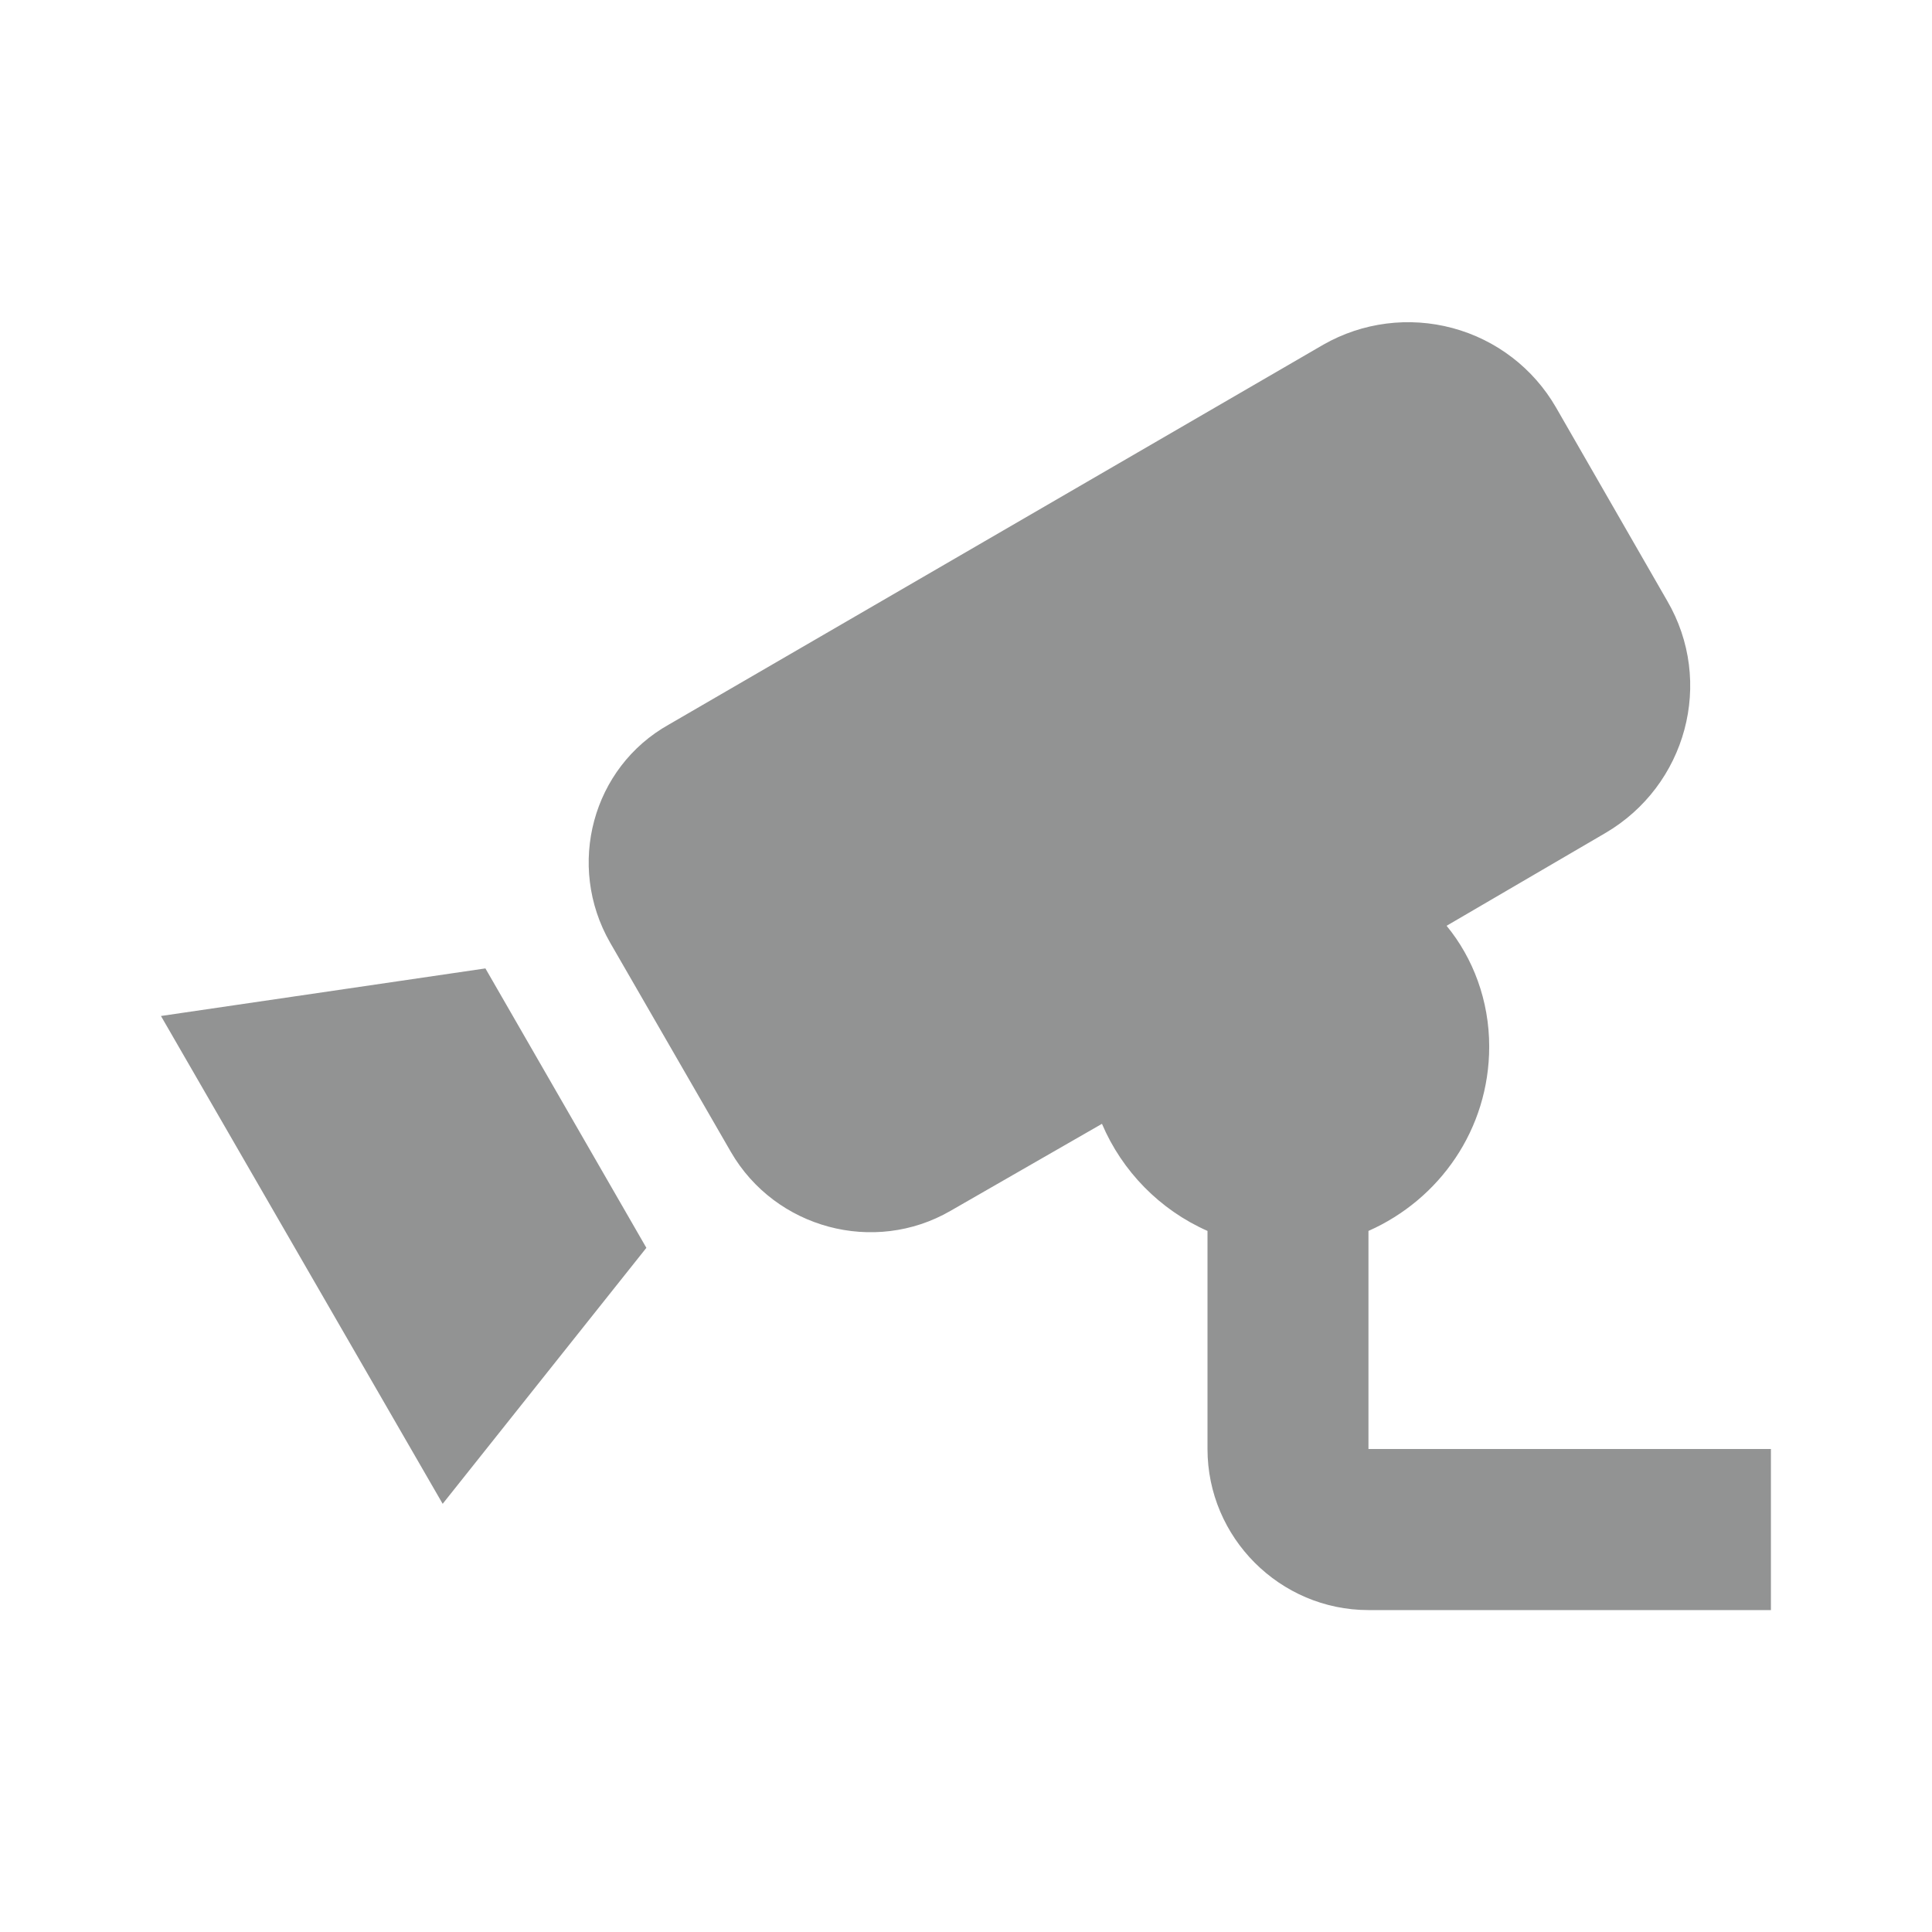 <svg width="16" height="16" viewBox="0 0 16 16" fill="none" xmlns="http://www.w3.org/2000/svg">
<path d="M4.02 8.02L5.353 10.334L3.666 12.454L1.333 8.414L4.02 8.02ZM11.333 12V10.194C11.92 9.934 12.333 9.354 12.333 8.667C12.333 8.287 12.2 7.934 11.98 7.667L13.293 6.9C13.966 6.507 14.2 5.647 13.806 4.974L12.886 3.374C12.699 3.05 12.391 2.814 12.03 2.717C11.669 2.62 11.284 2.669 10.96 2.854L5.54 6C4.906 6.354 4.686 7.167 5.053 7.807L6.053 9.54C6.42 10.174 7.24 10.394 7.873 10.027L9.126 9.307C9.293 9.7 9.606 10.02 10 10.194V12C10 12.734 10.6 13.334 11.333 13.334H14.666V12H11.333Z" fill="#929393"/>
</svg>
